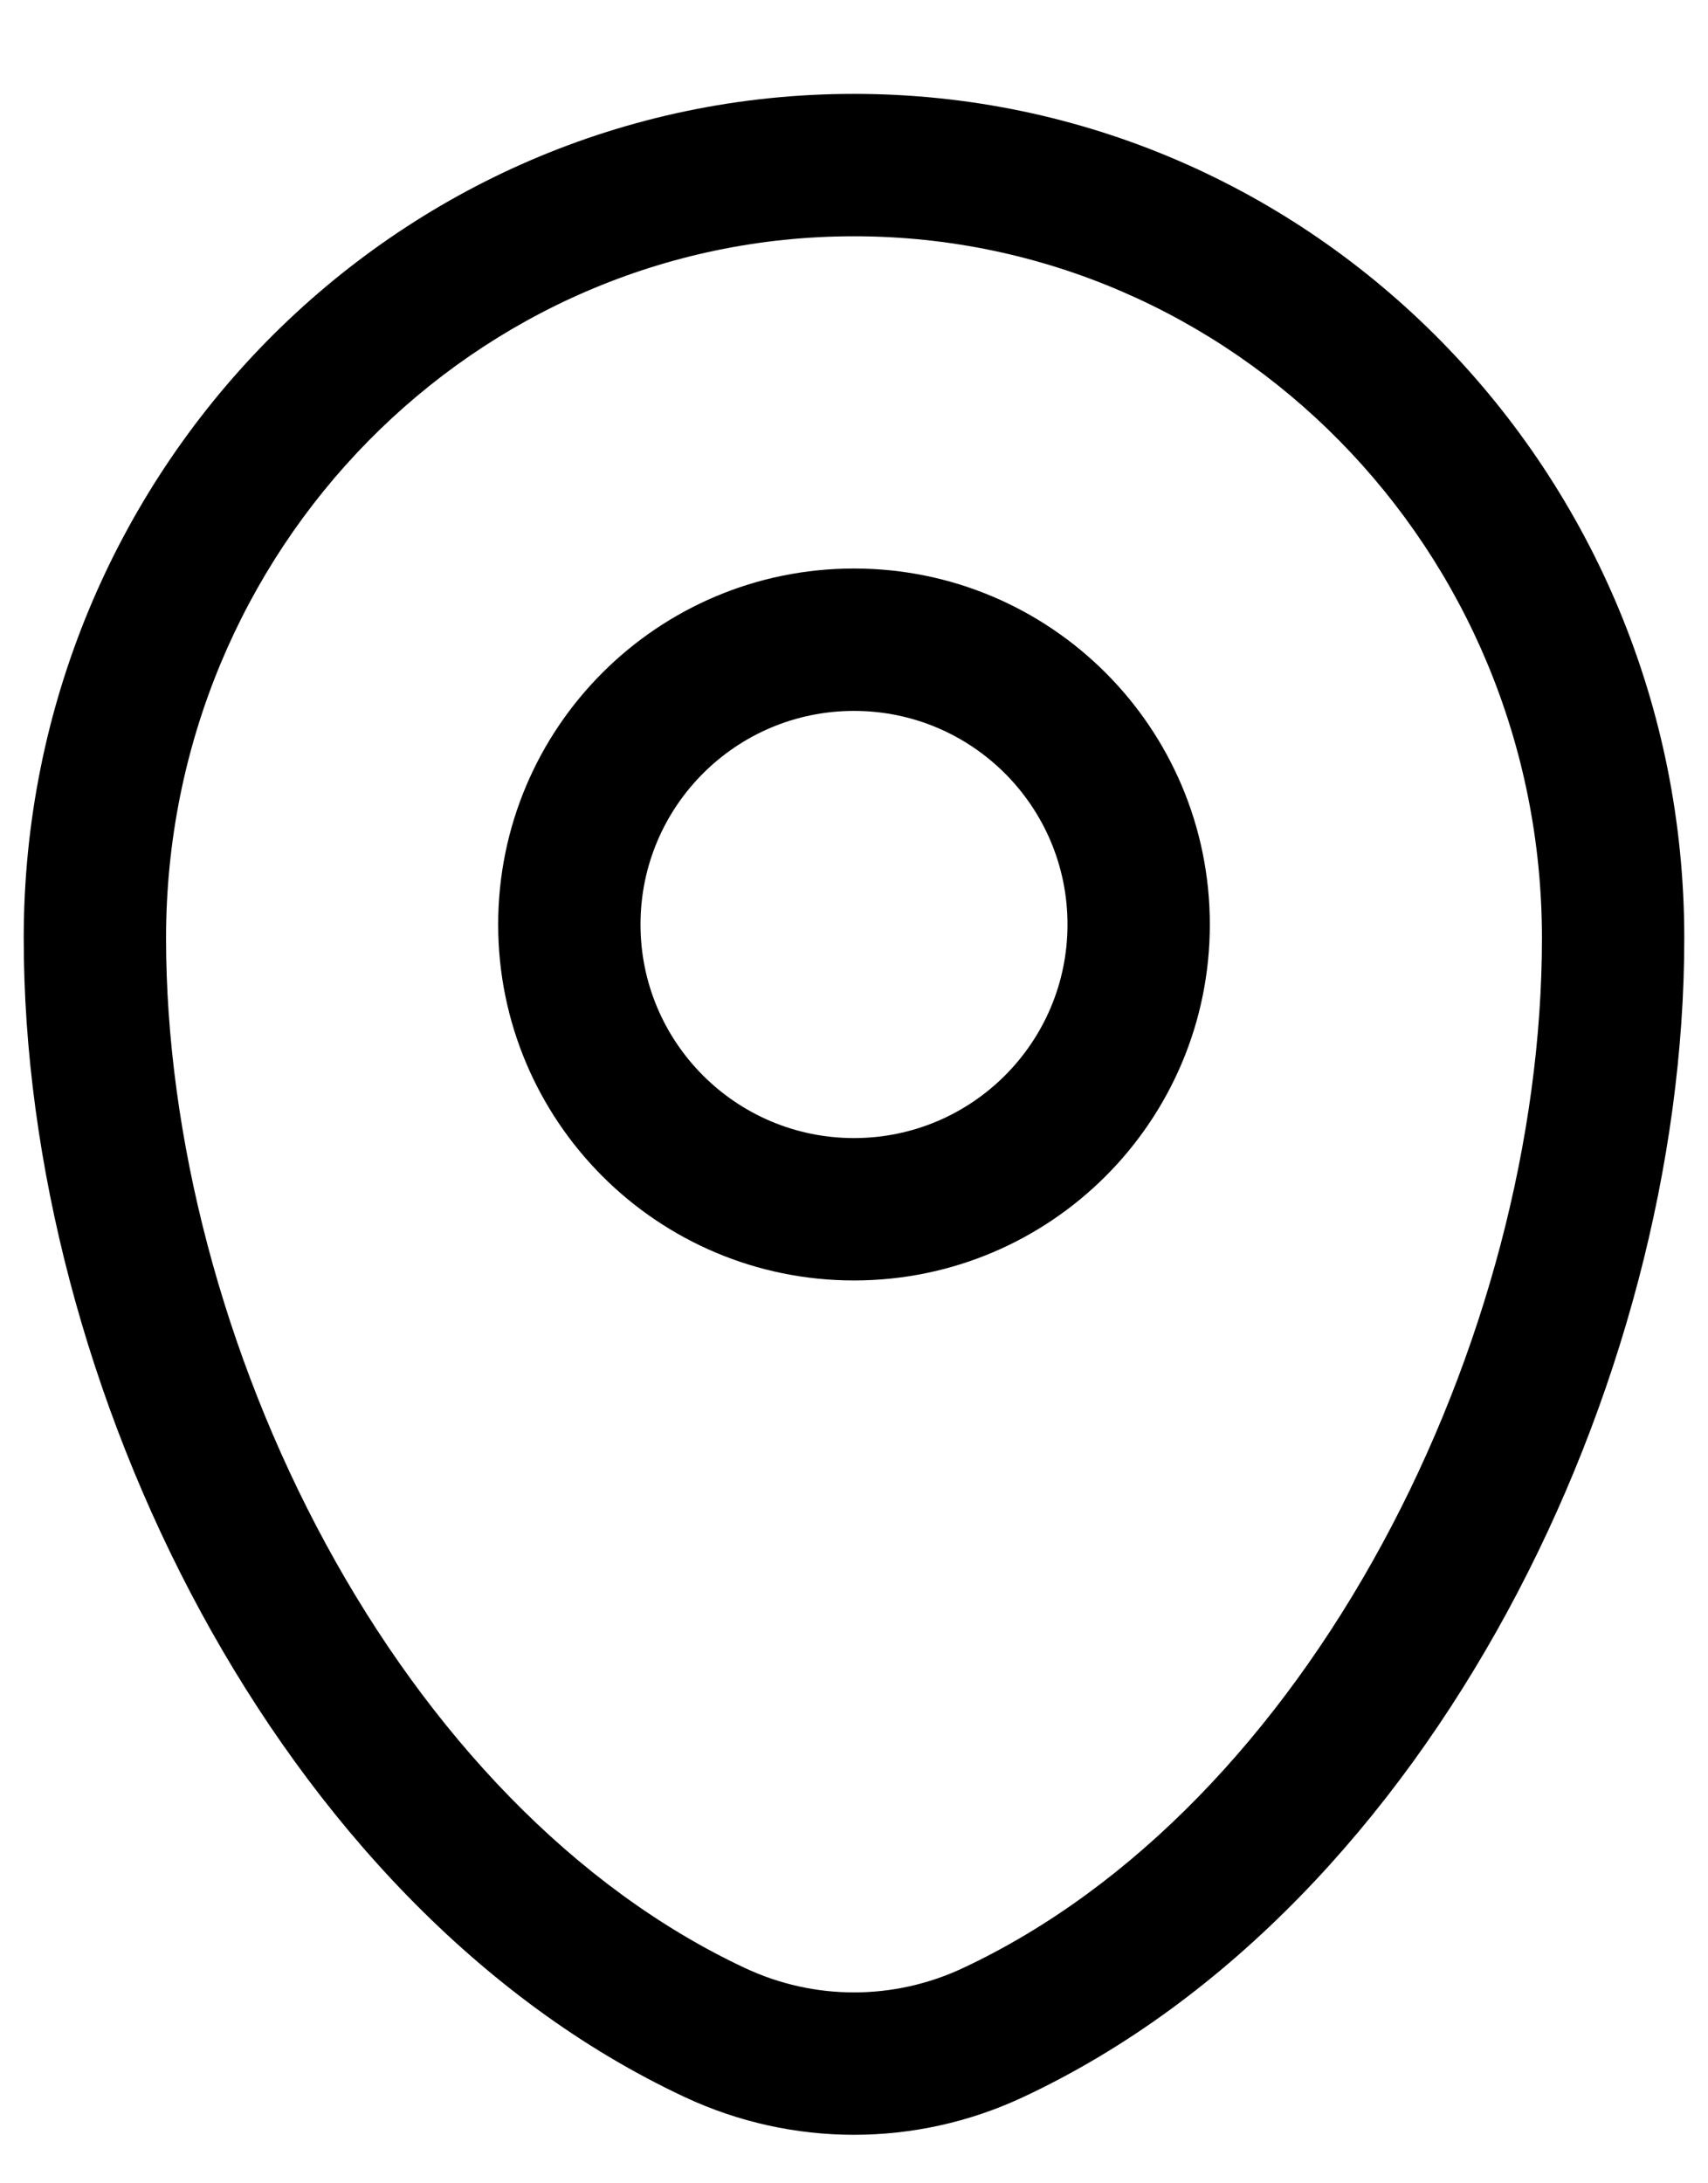 <svg width="18" height="23" viewBox="0 0 18 23" fill="none" xmlns="http://www.w3.org/2000/svg">
<path fill-rule="evenodd" clip-rule="evenodd" d="M0.25 9.882C0.25 4.983 4.155 0.989 9 0.989C13.845 0.989 17.75 4.983 17.75 9.882C17.75 12.247 17.076 14.787 15.884 16.981C14.694 19.172 12.956 21.076 10.78 22.093C9.651 22.621 8.349 22.621 7.219 22.093C5.044 21.076 3.306 19.172 2.116 16.981C0.924 14.787 0.25 12.247 0.25 9.882ZM9 2.489C5.008 2.489 1.75 5.786 1.75 9.882C1.75 11.979 2.353 14.274 3.434 16.265C4.516 18.258 6.046 19.888 7.855 20.734C8.582 21.074 9.418 21.074 10.145 20.734C11.954 19.888 13.484 18.258 14.566 16.265C15.647 14.274 16.25 11.979 16.25 9.882C16.25 5.786 12.992 2.489 9 2.489ZM9 7.489C7.757 7.489 6.75 8.496 6.75 9.739C6.75 10.981 7.757 11.989 9 11.989C10.243 11.989 11.25 10.981 11.25 9.739C11.25 8.496 10.243 7.489 9 7.489ZM5.25 9.739C5.25 7.668 6.929 5.989 9 5.989C11.071 5.989 12.75 7.668 12.75 9.739C12.75 11.81 11.071 13.489 9 13.489C6.929 13.489 5.25 11.81 5.25 9.739Z" fill="black"/>
</svg>
